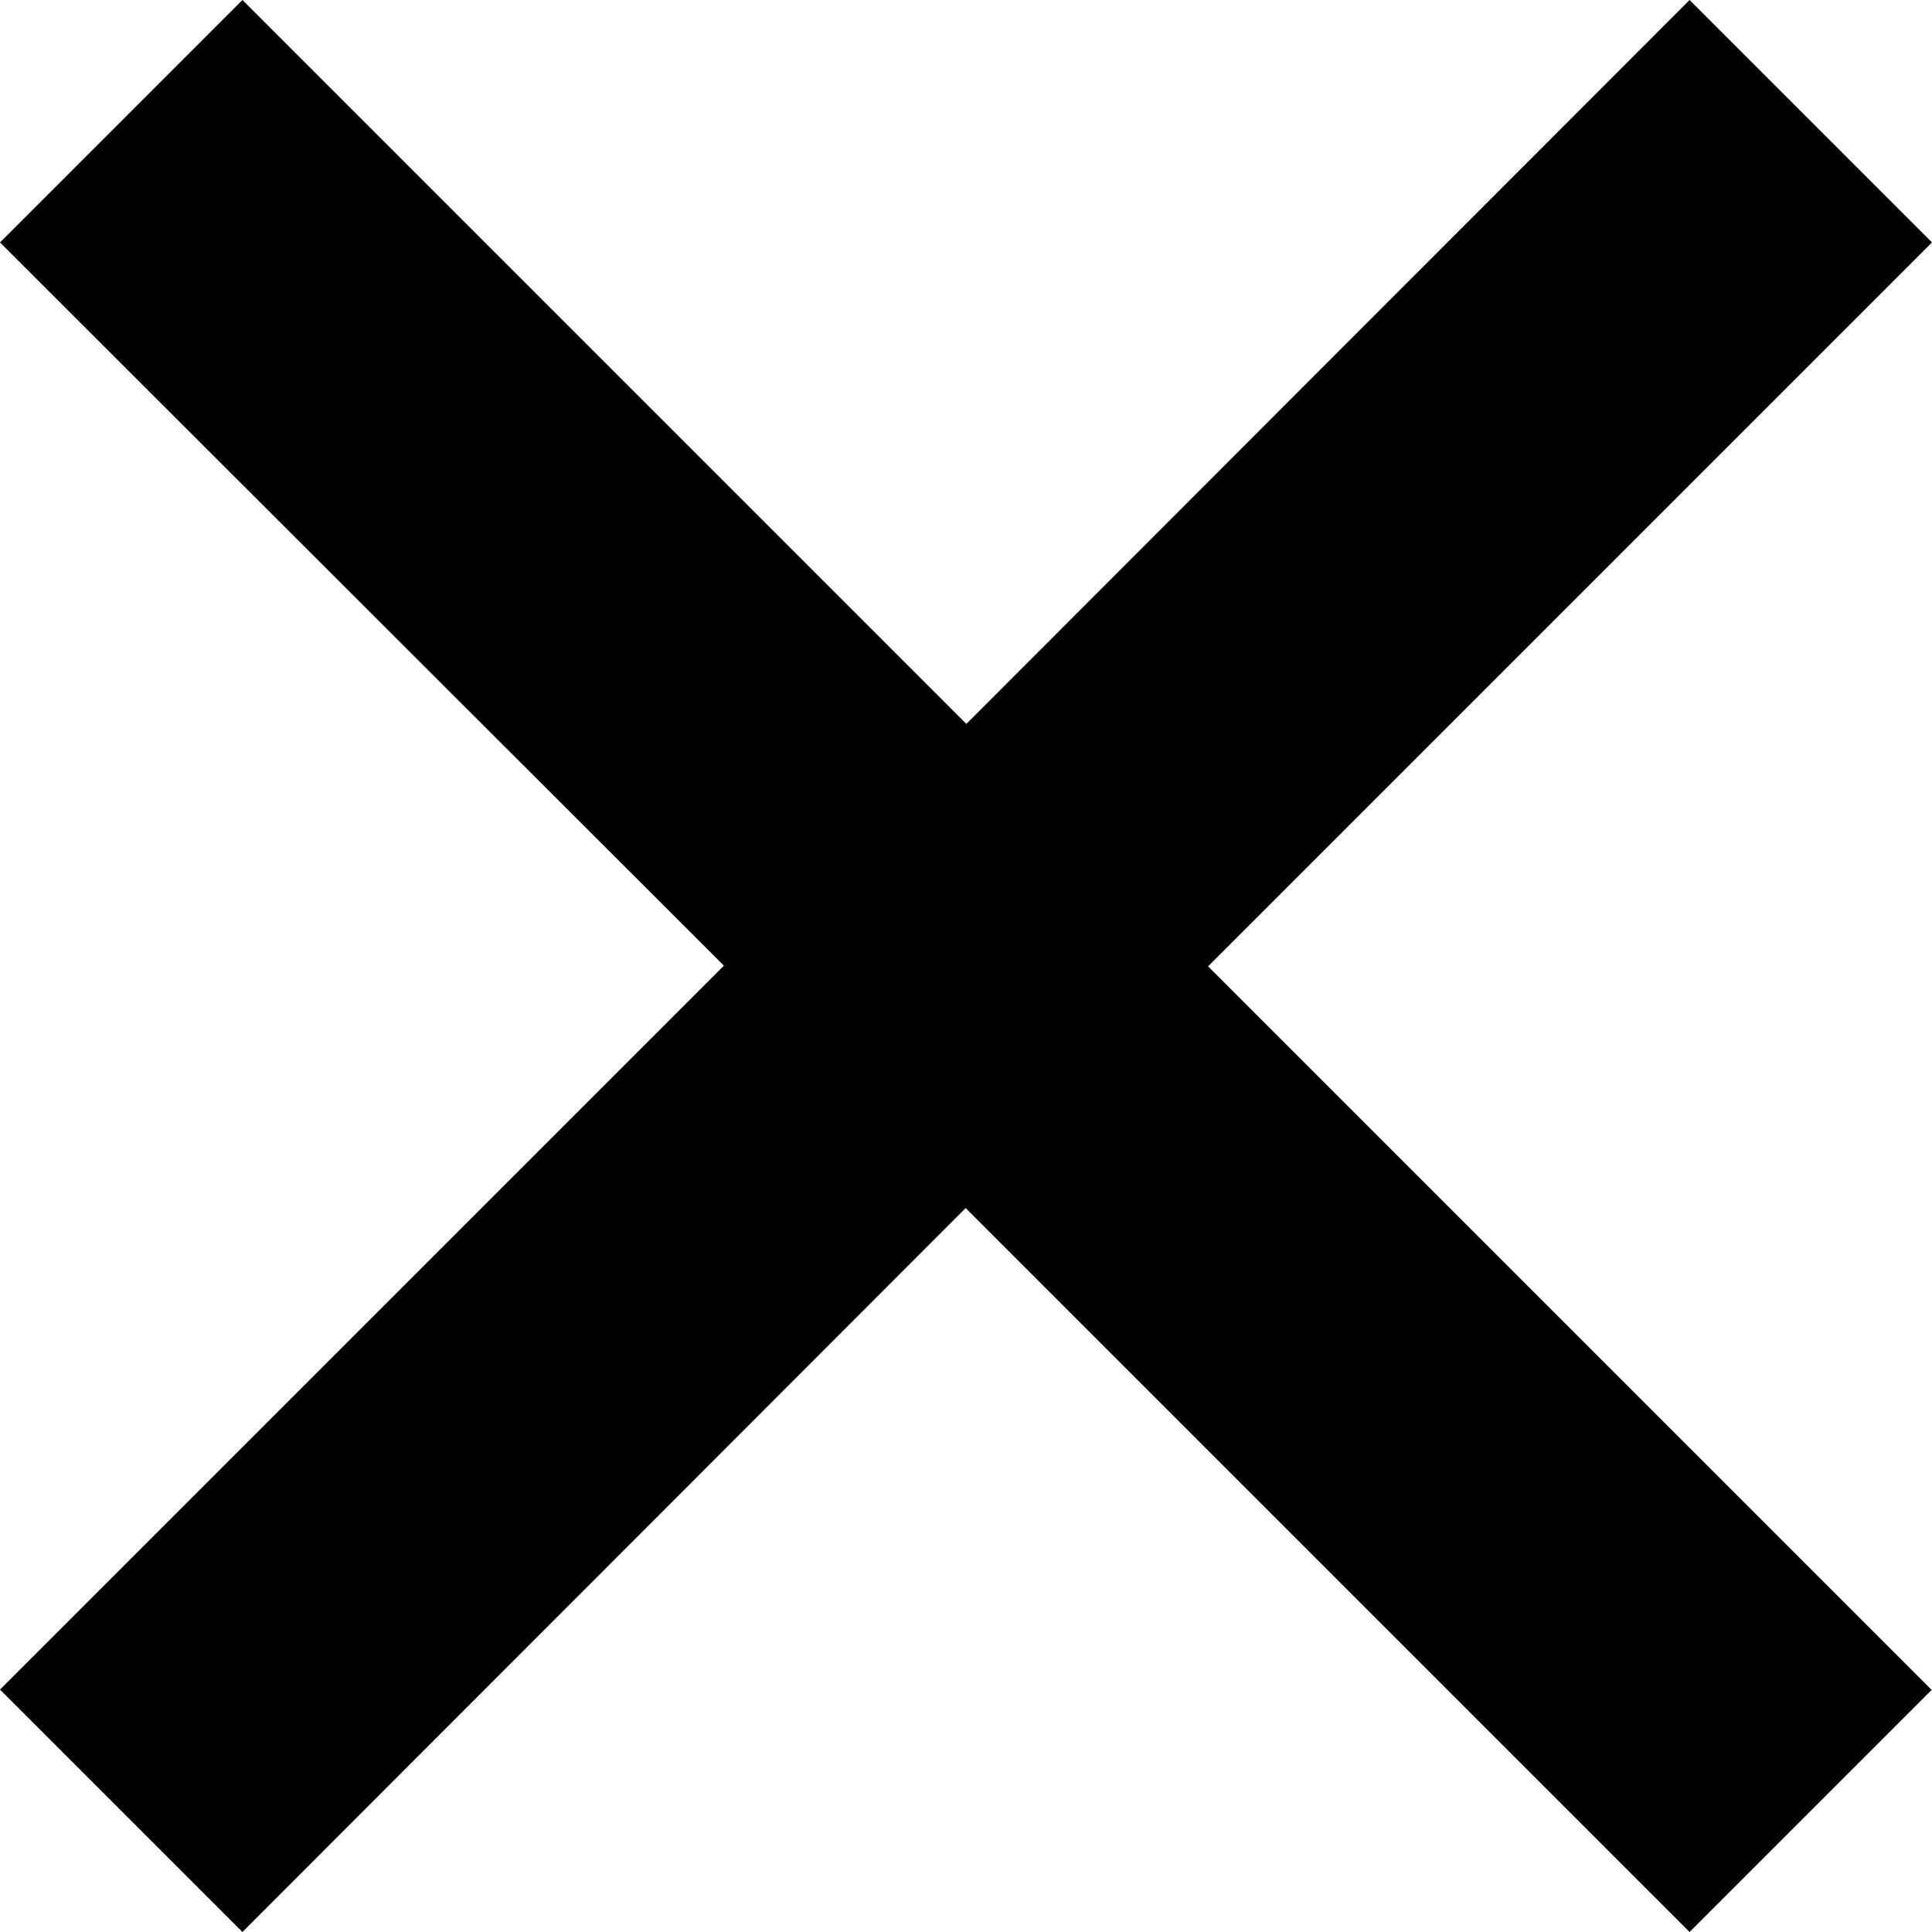 <?xml version="1.0" encoding="UTF-8"?>
<svg id="_レイヤー_2" data-name="レイヤー 2" xmlns="http://www.w3.org/2000/svg" viewBox="0 0 28.69 28.69">
  <defs>
    <style>
      .cls-1 {
        fill: #000;
        stroke-width: 0px;
      }
    </style>
  </defs>
  <g id="_レイヤー_1-2" data-name="レイヤー 1">
    <path class="cls-1" d="M28.69,25.09l-3.6,3.6-10.75-10.75L3.6,28.69l-3.6-3.6,10.75-10.75L0,3.6,3.6,0l10.75,10.75L25.09,0l3.6,3.6-10.75,10.75,10.75,10.75Z"/>
  </g>
</svg>